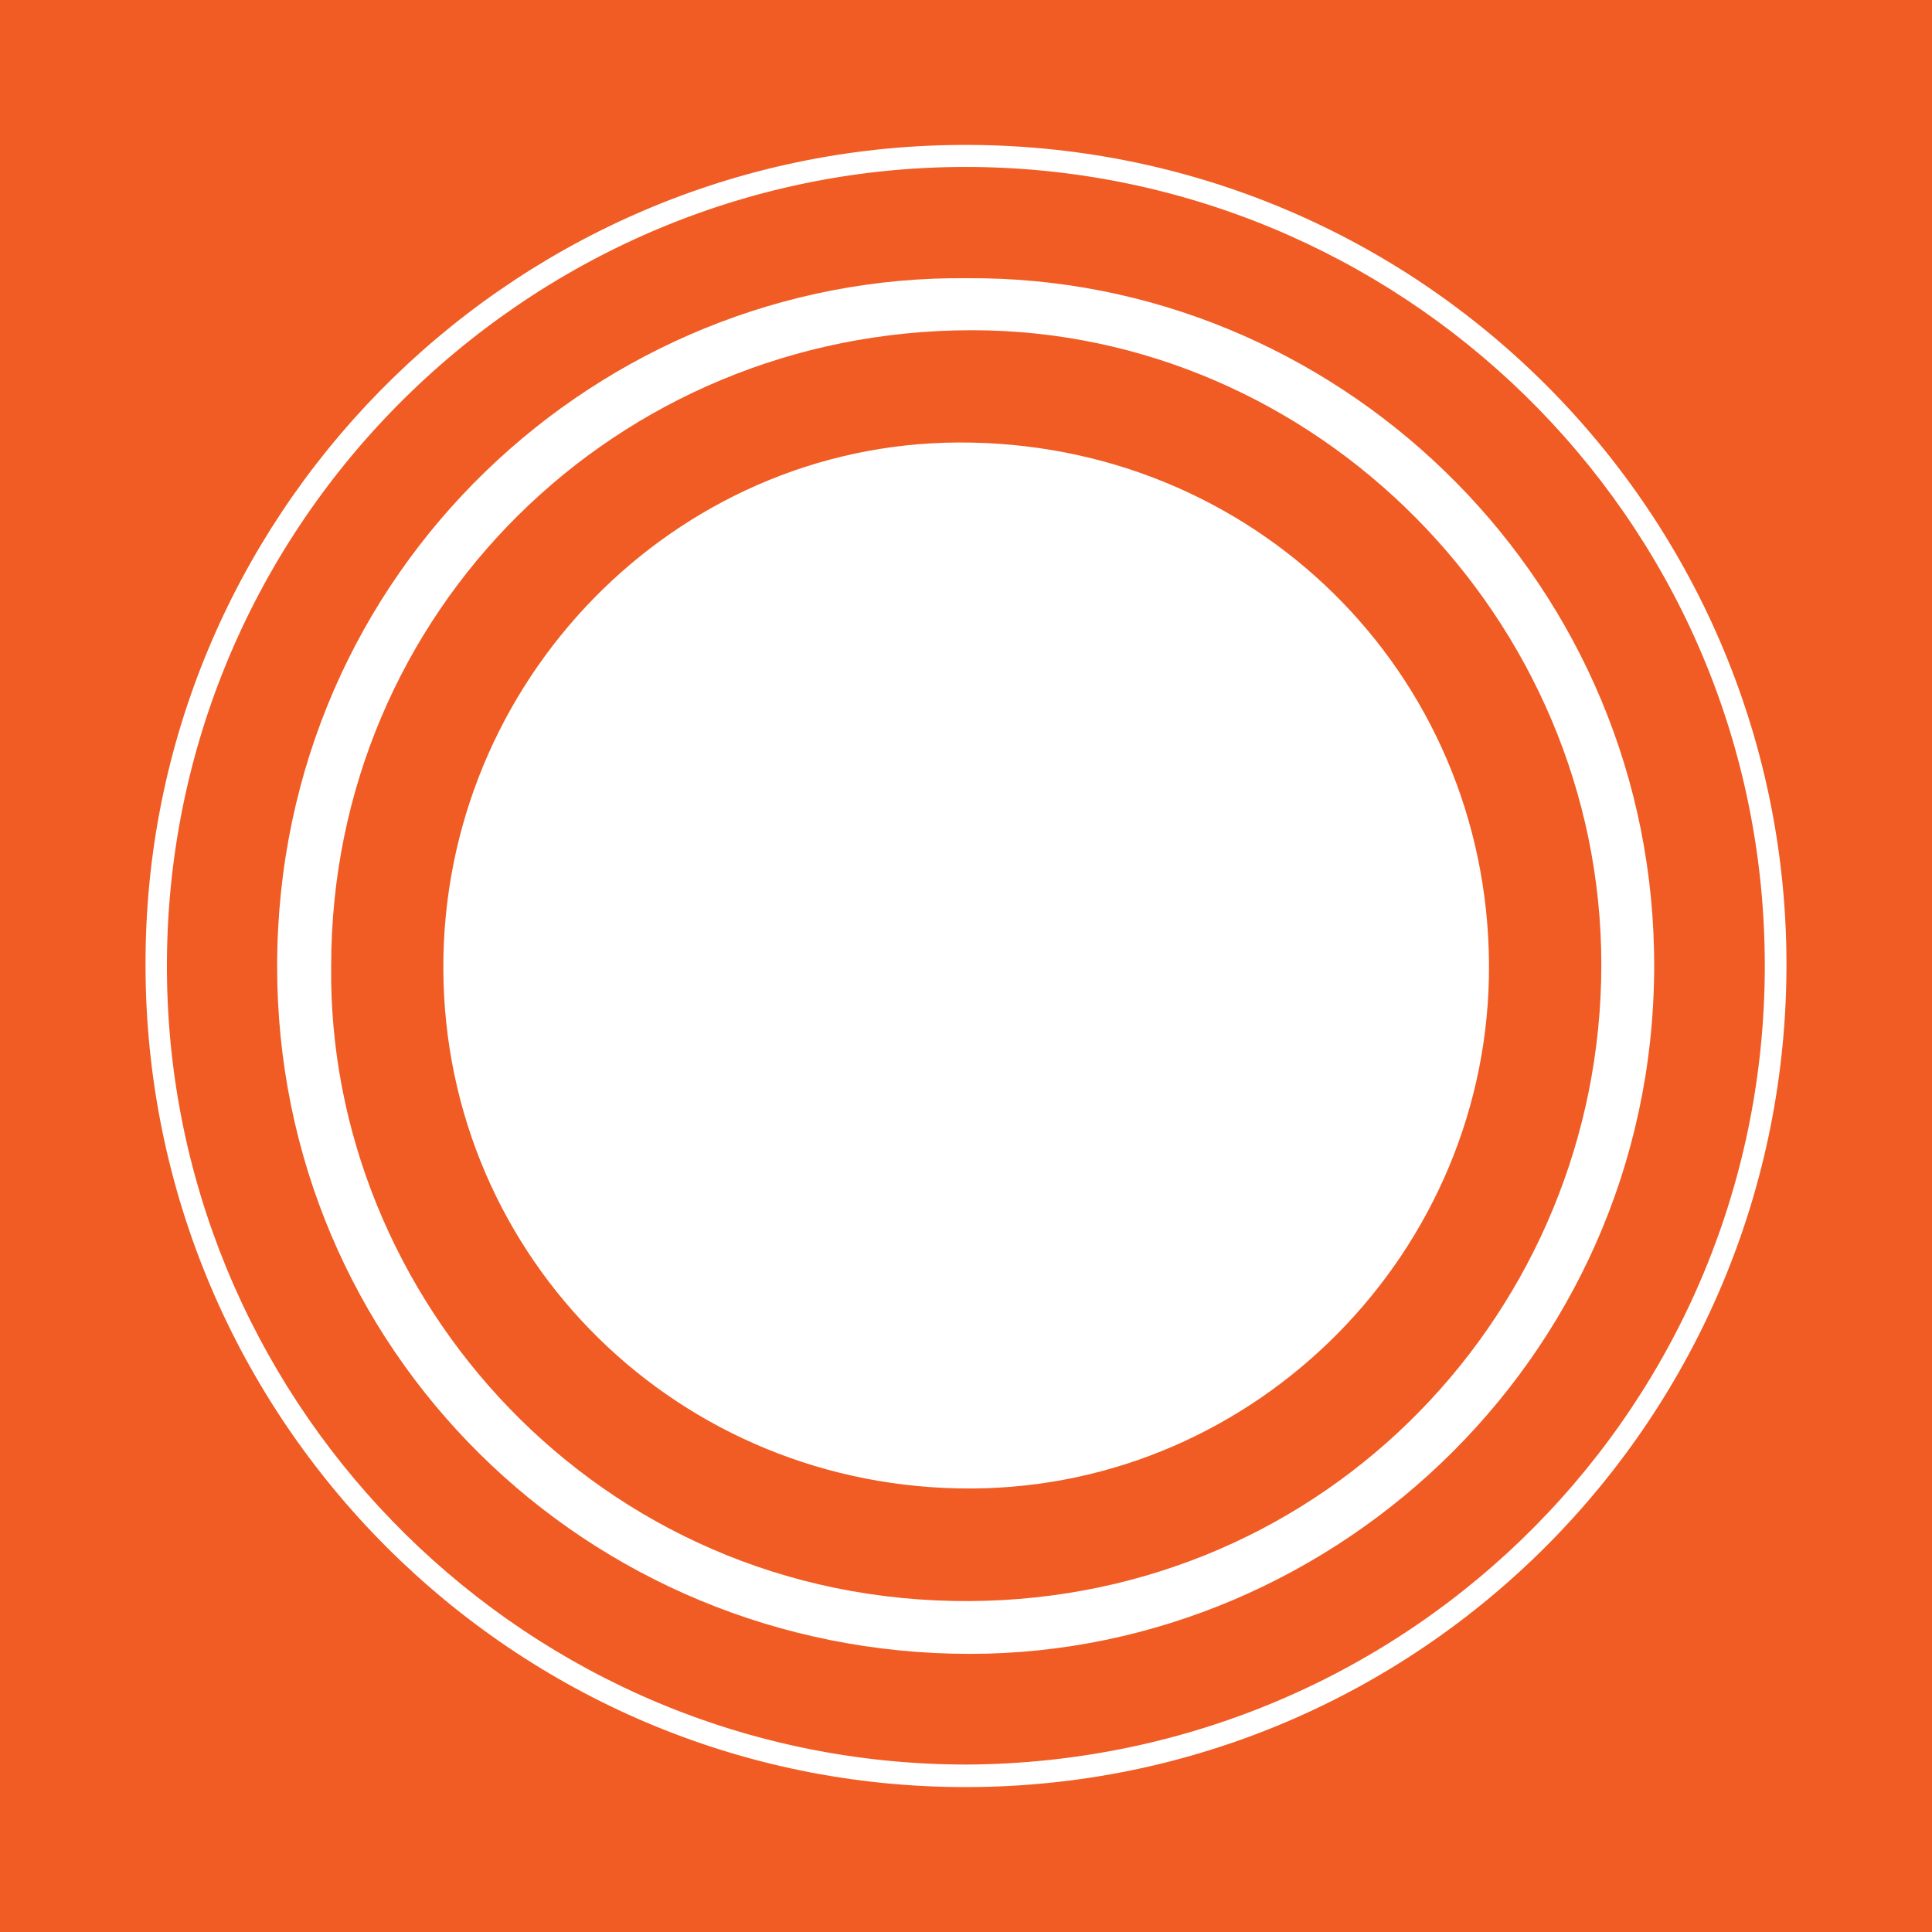<?xml version="1.0" encoding="utf-8"?>
<!-- Generator: Adobe Illustrator 17.0.0, SVG Export Plug-In . SVG Version: 6.00 Build 0)  -->
<!DOCTYPE svg PUBLIC "-//W3C//DTD SVG 1.1//EN" "http://www.w3.org/Graphics/SVG/1.1/DTD/svg11.dtd">
<svg version="1.1" id="Layer_1" xmlns="http://www.w3.org/2000/svg" xmlns:xlink="http://www.w3.org/1999/xlink" x="0px" y="0px"
	 width="200px" height="200px" viewBox="0 0 200 200" enable-background="new 0 0 200 200" xml:space="preserve">
<rect fill="#F05C23" width="200" height="200"/>
<g>
	<path fill="#FFFFFF" d="M15.064,99.972c-0.139-46.311,37.14-84.04,83.141-84.954c47.992-0.954,86.553,37.575,86.73,84.496
		c0.178,47.222-37.919,85.467-84.952,85.486C53.134,185.019,15.117,146.952,15.064,99.972z M100.081,182.666
		c46.039-0.257,83.075-37.459,82.606-83.557c-0.467-45.927-38.022-81.853-82.79-81.827c-45.523,0.027-83.552,37.575-82.601,84.436
		C18.196,146.104,54.643,182.661,100.081,182.666z"/>
	<path fill="#FFFFFF" d="M100.094,28.801c37.88-0.284,70.31,30.347,71.13,69.589c0.861,41.16-32.663,72.807-70.799,72.819
		c-39.649,0.013-71.812-31.451-71.736-71.297C28.768,58.93,62.259,28.39,100.094,28.801z M34.284,99.961
		c-0.438,34.297,27.614,65.988,66.085,65.781c37.056-0.199,65.389-30.223,65.4-65.866c0.011-35.888-29.585-65.688-65.154-65.692
		C63.752,34.18,34.284,63.401,34.284,99.961z"/>
	<path fill="#FFFFFF" d="M45.894,100.347c-0.134-29.82,23.889-54.405,53.293-54.54c30.482-0.14,54.783,23.745,54.954,54.012
		c0.168,29.64-24.006,54.134-53.559,54.269C70.34,154.225,46.029,130.335,45.894,100.347z"/>
</g>
</svg>
